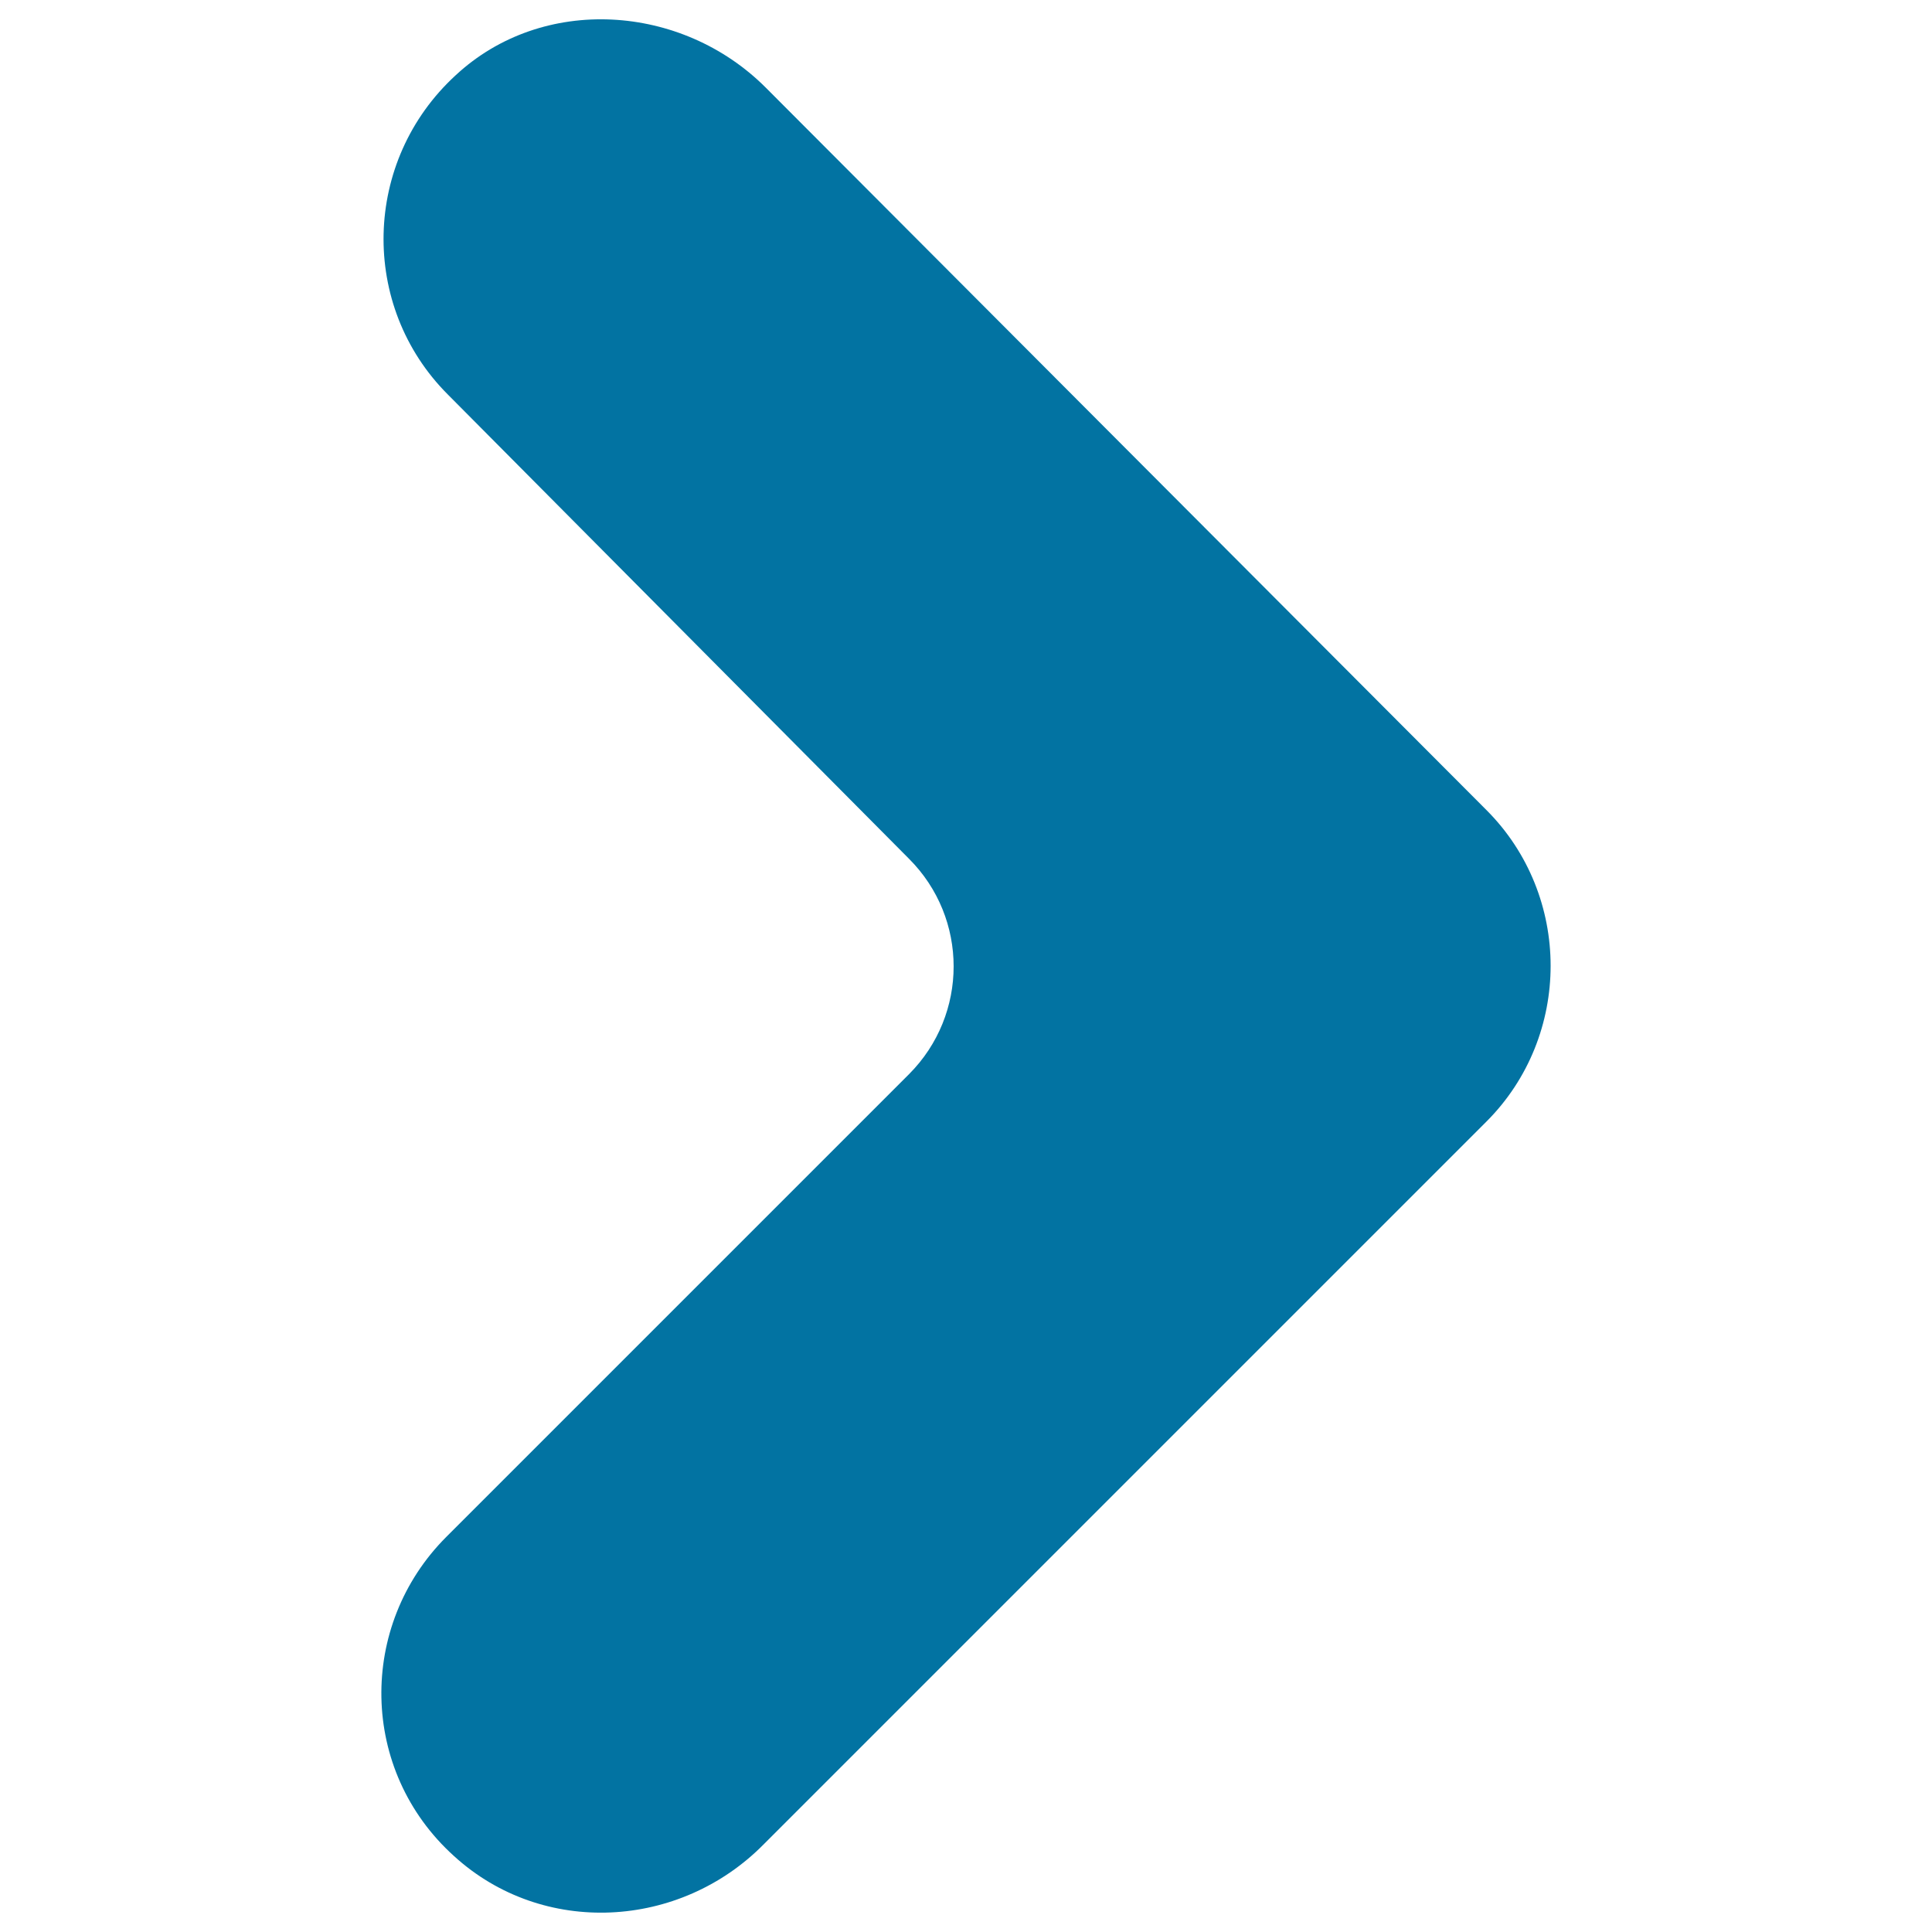 <svg xmlns="http://www.w3.org/2000/svg" viewBox="0 0 1000 1000" style="fill:#0273a2">
<title>Right Arrow Angle SVG icon</title>
<g><path d="M231,795.5c-45.8,45.8-45.1,120.9,4,165.2c45.9,41.9,117,38,160.5-6.3l373.9-373.9c22.1-22.1,33.2-51.4,33.2-80.6c0-29.2-11.1-58.5-33.2-80.6L396.3,45.3C352.8,1.8,280.8-2.9,235.8,39c-48.2,44.3-49.8,119.4-4,165.2l238.7,240.3c30.8,30.8,30.8,80.6,0,111.5L231,795.5z"/></g>
</svg>
